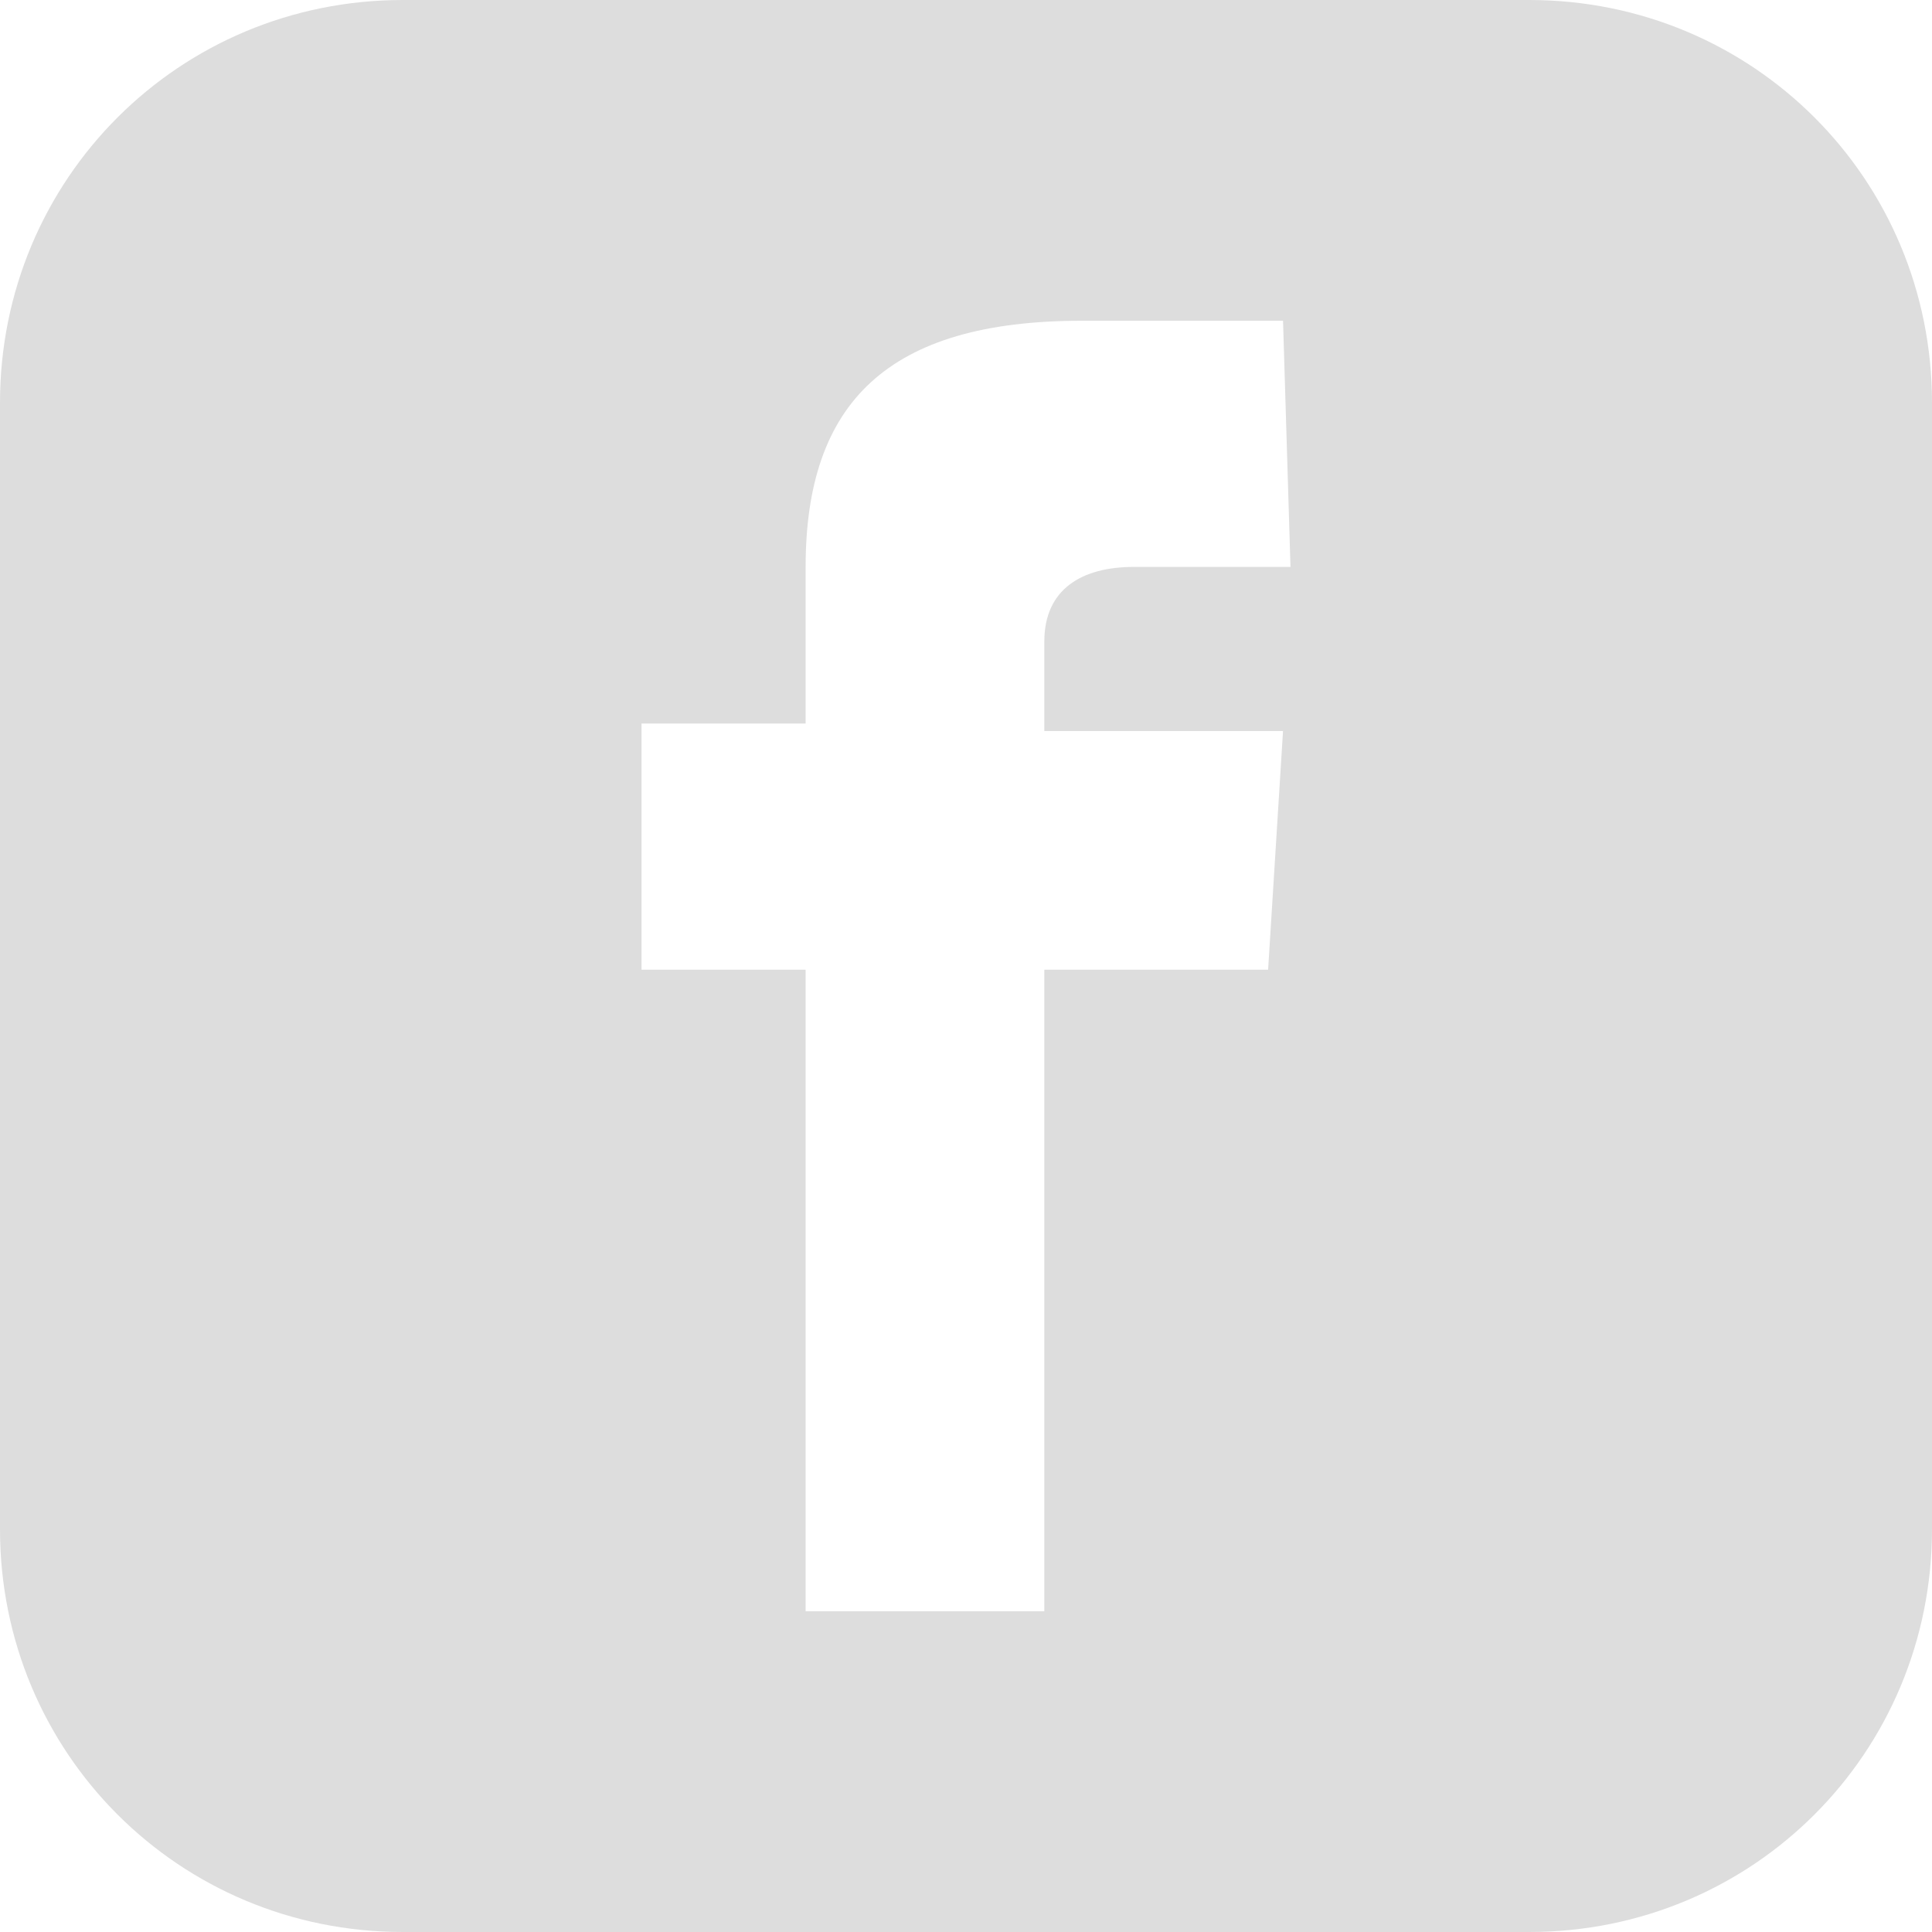 <?xml version="1.0" encoding="utf-8"?>
<!-- Generator: Adobe Illustrator 27.0.1, SVG Export Plug-In . SVG Version: 6.00 Build 0)  -->
<svg version="1.1" id="Layer_1" xmlns="http://www.w3.org/2000/svg" xmlns:xlink="http://www.w3.org/1999/xlink" x="0px" y="0px"
	 viewBox="0 0 25.9 25.9" style="enable-background:new 0 0 25.9 25.9;" xml:space="preserve">
<style type="text/css">
	.st0{fill:#DDDDDD;}
</style>
<path id="facebook" class="st0" d="M20.5,0H5.4C2.4,0,0,2.4,0,5.4v15.1c0,3,2.4,5.4,5.4,5.4h15.1c3,0,5.4-2.4,5.4-5.4V5.4
	C25.9,2.4,23.5,0,20.5,0z M17.3,7.6h-2.1c-0.7,0-1.2,0.3-1.2,1v1.2h3.2L17,13h-3v8.6h-3.2V13H8.6V9.7h2.2V7.6c0-2.2,1.1-3.3,3.7-3.3
	h2.7L17.3,7.6z"/>
</svg>
